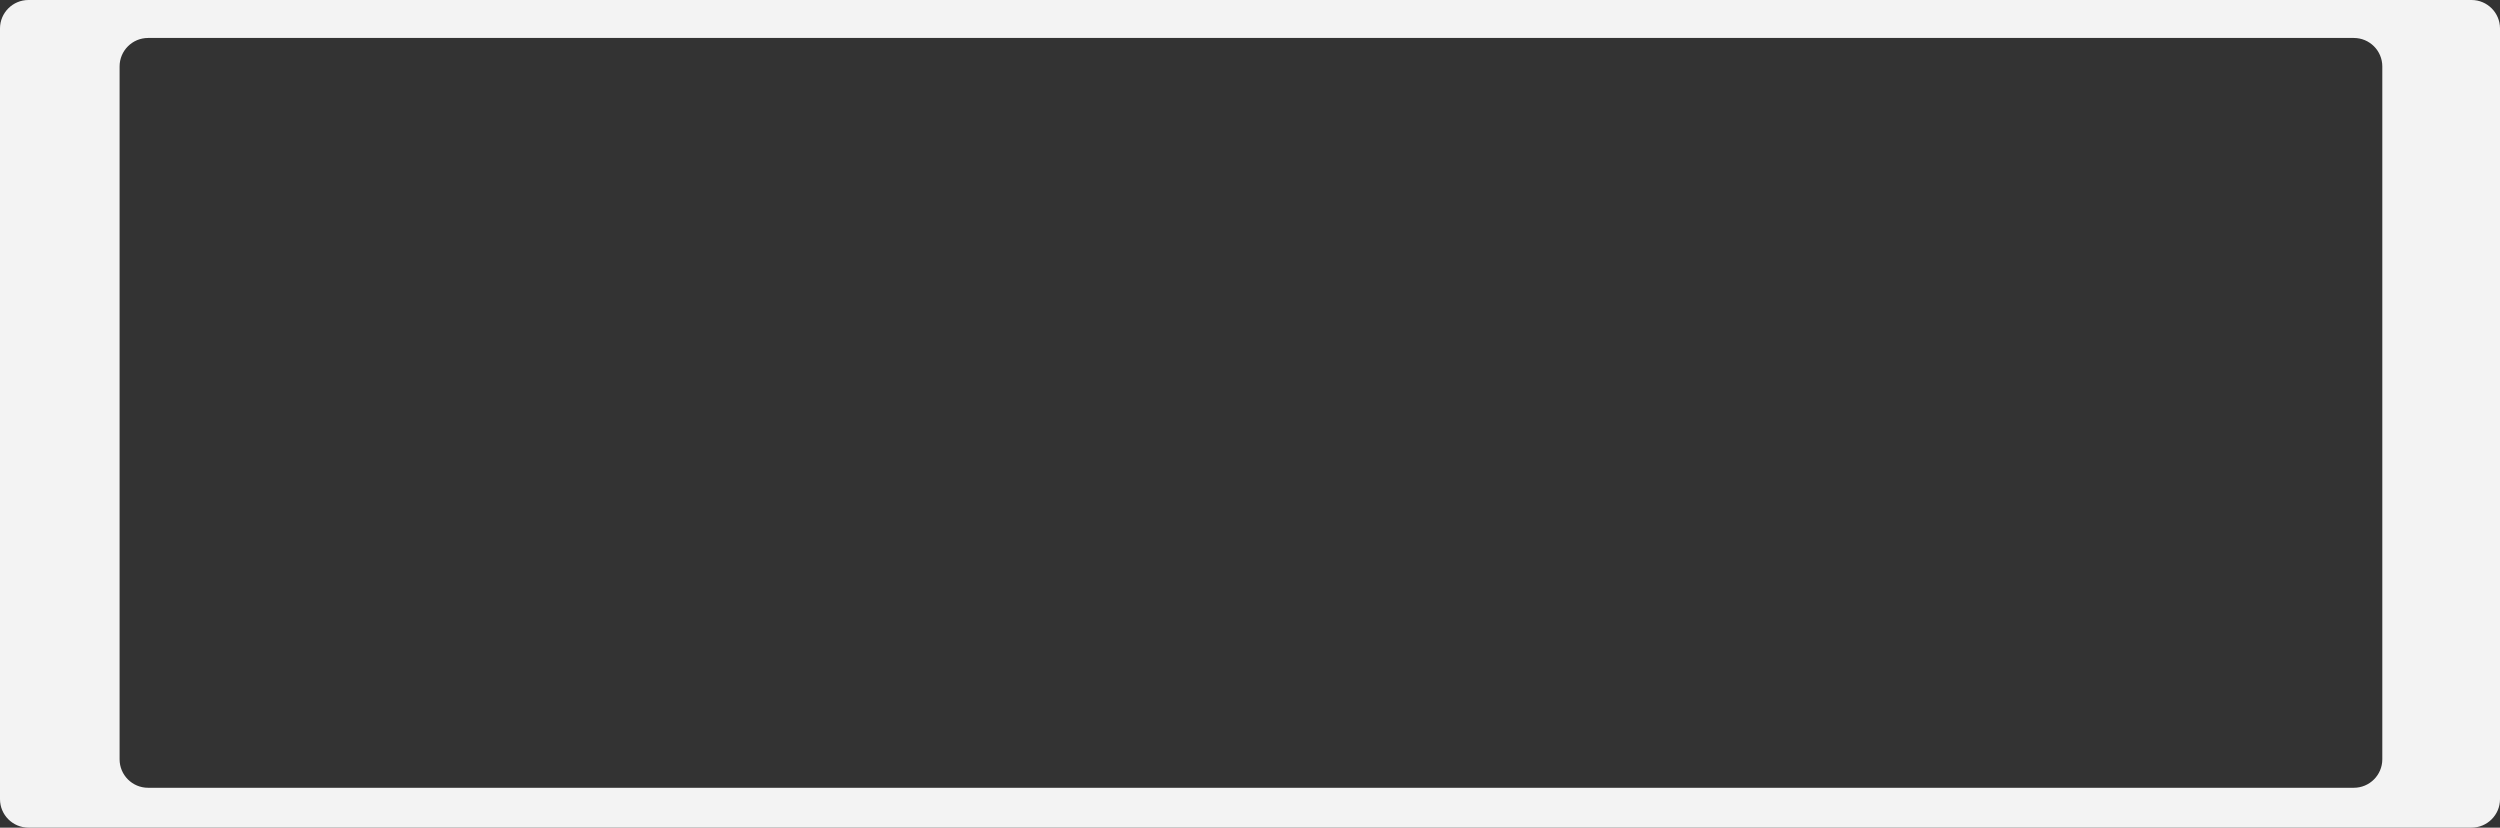 <?xml version="1.0" encoding="UTF-8"?> <svg xmlns="http://www.w3.org/2000/svg" width="1317" height="436" viewBox="0 0 1317 436" fill="none"><rect x="0" y="0" width="1317" height="436" fill="#333333" stroke="none"/> <path fill-rule="evenodd" clip-rule="evenodd" d="M15 0C6.716 0 0 6.716 0 15V421C0 429.284 6.716 436 15 436H1302C1310.28 436 1317 429.284 1317 421V15C1317 6.716 1310.28 0 1302 0H15ZM78 20C69.716 20 63 26.716 63 35V400C63 408.284 69.716 415 78 415H1240C1248.28 415 1255 408.284 1255 400V35C1255 26.716 1248.28 20 1240 20H78Z" fill="#F3F3F3"></path> </svg> 